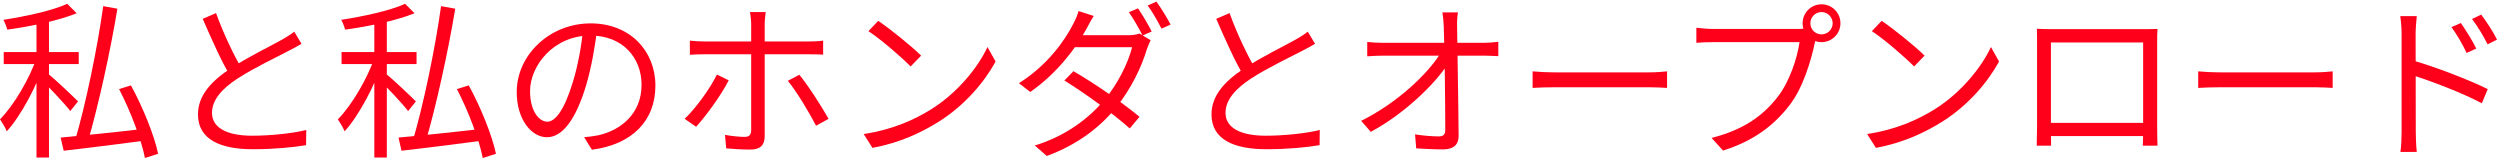 <svg width="592" height="38" viewBox="0 0 592 38" fill="none" xmlns="http://www.w3.org/2000/svg">
<path d="M8.64 3.937H11.6V37.297H8.64V3.937ZM0.88 12.337H18.64V15.177H0.88V12.337ZM8.76 13.457L10.72 14.377C8.8 20.137 5.04 27.337 1.6 31.097C1.28 30.257 0.52 29.017 0 28.257C3.28 24.977 7.04 18.537 8.76 13.457ZM15.92 0.897L18.16 3.137C13.84 4.897 7.32 6.257 1.72 7.017C1.56 6.337 1.16 5.337 0.8 4.697C6.2 3.857 12.48 2.497 15.92 0.897ZM11.44 17.497C12.76 18.537 17.44 22.937 18.48 24.017L16.64 26.297C15.32 24.537 11.4 20.417 9.8 18.937L11.44 17.497ZM24.44 1.457L27.8 2.057C26.12 12.257 23.2 25.457 20.72 33.817L17.8 33.177C20.28 24.777 23.08 11.337 24.44 1.457ZM14.36 32.577C19.24 32.137 27.04 31.337 34.56 30.457L34.64 33.257C27.64 34.177 20.28 35.097 15.08 35.697L14.36 32.577ZM28.2 21.097L31 20.217C33.84 25.377 36.56 32.137 37.44 36.417L34.32 37.417C33.52 33.217 30.92 26.337 28.2 21.097Z" fill="#FE001A"/>
<path d="M71.4 10.377C70.52 10.897 69.52 11.457 68.32 12.057C65.64 13.457 60.08 16.097 56.16 18.657C52.44 21.097 50.2 23.737 50.2 26.737C50.2 30.057 53.4 32.137 59.72 32.137C64.04 32.137 69.4 31.577 72.52 30.777L72.48 34.377C69.48 34.897 64.84 35.337 59.84 35.337C52.32 35.337 46.88 33.097 46.88 27.097C46.88 22.777 49.8 19.377 54.52 16.257C58.6 13.537 64.2 10.857 66.8 9.377C67.96 8.697 68.84 8.177 69.68 7.497L71.4 10.377ZM51.16 3.097C53 8.217 55.48 13.217 57.32 16.457L54.6 18.097C52.56 14.817 50.16 9.417 48 4.457L51.16 3.097Z" fill="#FE001A"/>
<path d="M88.64 3.937H91.6V37.297H88.64V3.937ZM80.88 12.337H98.64V15.177H80.88V12.337ZM88.76 13.457L90.72 14.377C88.8 20.137 85.04 27.337 81.6 31.097C81.28 30.257 80.52 29.017 80 28.257C83.28 24.977 87.04 18.537 88.76 13.457ZM95.92 0.897L98.16 3.137C93.84 4.897 87.32 6.257 81.72 7.017C81.56 6.337 81.16 5.337 80.8 4.697C86.2 3.857 92.48 2.497 95.92 0.897ZM91.44 17.497C92.76 18.537 97.44 22.937 98.48 24.017L96.64 26.297C95.32 24.537 91.4 20.417 89.8 18.937L91.44 17.497ZM104.44 1.457L107.8 2.057C106.12 12.257 103.2 25.457 100.72 33.817L97.8 33.177C100.28 24.777 103.08 11.337 104.44 1.457ZM94.36 32.577C99.24 32.137 107.04 31.337 114.56 30.457L114.64 33.257C107.64 34.177 100.28 35.097 95.08 35.697L94.36 32.577ZM108.2 21.097L111 20.217C113.84 25.377 116.56 32.137 117.44 36.417L114.32 37.417C113.52 33.217 110.92 26.337 108.2 21.097Z" fill="#FE001A"/>
<path d="M141.4 6.937C140.88 11.097 140.08 15.777 138.84 20.057C136.4 28.257 133.2 32.497 129.52 32.497C125.92 32.497 122.36 28.417 122.36 21.777C122.36 13.097 130.08 5.537 139.88 5.537C149.24 5.537 155.2 12.137 155.2 20.257C155.2 28.617 149.68 34.217 140.16 35.457L138.32 32.497C139.6 32.377 140.8 32.217 141.76 32.017C146.88 30.857 151.92 27.017 151.92 20.097C151.92 13.697 147.48 8.417 139.8 8.417C131 8.417 125.52 15.657 125.52 21.537C125.52 26.577 127.8 28.817 129.6 28.817C131.48 28.817 133.64 26.097 135.68 19.337C136.84 15.537 137.68 11.017 138.08 6.857L141.4 6.937Z" fill="#FE001A"/>
<path d="M181.32 2.857C181.24 3.417 181.08 4.857 181.08 5.737C181.08 7.857 181.08 11.217 181.08 13.137C181.08 16.417 181.08 29.377 181.08 32.217C181.08 34.337 180.08 35.417 177.68 35.417C175.96 35.417 173.6 35.297 171.96 35.137L171.68 31.937C173.44 32.257 175.24 32.417 176.32 32.417C177.4 32.417 177.84 31.937 177.88 30.897C177.88 28.697 177.88 15.057 177.88 13.137C177.88 11.777 177.88 7.817 177.88 5.697C177.88 4.857 177.72 3.457 177.6 2.857H181.32ZM163.36 9.617C164.48 9.737 165.48 9.817 166.76 9.817C169.12 9.817 189.32 9.817 191.68 9.817C192.6 9.817 193.96 9.777 194.92 9.617V12.937C193.88 12.857 192.68 12.857 191.72 12.857C189.32 12.857 169.2 12.857 166.76 12.857C165.56 12.857 164.4 12.897 163.36 12.977V9.617ZM172.56 19.017C170.84 22.457 167.12 27.537 164.84 30.017L162.12 28.137C164.76 25.657 168.2 20.897 169.76 17.657L172.56 19.017ZM189.28 17.697C191.4 20.257 194.6 25.257 196.2 28.137L193.24 29.777C191.64 26.657 188.64 21.657 186.56 19.137L189.28 17.697Z" fill="#FE001A"/>
<path d="M207.96 4.937C210.76 6.817 215.92 10.977 218.12 13.177L215.64 15.737C213.6 13.657 208.64 9.337 205.64 7.377L207.96 4.937ZM204.52 31.737C211.48 30.697 216.68 28.257 220.48 25.897C226.68 22.017 231.52 16.097 233.84 11.137L235.76 14.577C233.04 19.537 228.4 24.977 222.36 28.777C218.32 31.297 213.28 33.777 206.6 35.017L204.52 31.737Z" fill="#FE001A"/>
<path d="M269.48 1.977C270.48 3.417 271.92 5.857 272.72 7.457L270.56 8.417C269.76 6.817 268.4 4.417 267.32 2.897L269.48 1.977ZM273.84 0.377C274.92 1.857 276.44 4.337 277.2 5.817L275.04 6.777C274.16 5.057 272.88 2.777 271.76 1.297L273.84 0.377ZM254.2 16.857C259.32 19.817 265.92 24.417 269.84 27.657L267.52 30.417C263.8 27.057 257 22.137 252.04 19.057L254.2 16.857ZM272.48 9.537C272.16 10.097 271.8 11.057 271.56 11.697C270.36 15.777 267.84 21.057 264.32 25.417C260.72 29.857 255.48 34.137 247.88 36.937L245.04 34.457C252.48 32.177 257.92 27.937 261.52 23.657C264.64 19.977 267.16 14.897 268.08 11.177H253.24L254.52 8.337H267.24C268.32 8.337 269.2 8.177 269.84 7.937L272.48 9.537ZM259 3.777C258.32 4.817 257.64 6.177 257.24 6.897C254.84 11.297 250.32 17.377 243.96 21.777L241.28 19.697C248.12 15.417 252.24 9.417 254.08 5.777C254.48 5.057 255.16 3.617 255.4 2.617L259 3.777Z" fill="#FE001A"/>
<path d="M311.4 10.377C310.52 10.897 309.52 11.457 308.32 12.057C305.64 13.457 300.08 16.097 296.16 18.657C292.44 21.097 290.2 23.737 290.2 26.737C290.2 30.057 293.4 32.137 299.72 32.137C304.04 32.137 309.4 31.577 312.52 30.777L312.48 34.377C309.48 34.897 304.84 35.337 299.84 35.337C292.32 35.337 286.88 33.097 286.88 27.097C286.88 22.777 289.8 19.377 294.52 16.257C298.6 13.537 304.2 10.857 306.8 9.377C307.96 8.697 308.84 8.177 309.68 7.497L311.4 10.377ZM291.16 3.097C293 8.217 295.48 13.217 297.32 16.457L294.6 18.097C292.56 14.817 290.16 9.417 288 4.457L291.16 3.097Z" fill="#FE001A"/>
<path d="M345.24 2.937C345.08 4.017 345 5.177 345.04 6.257C345.08 10.697 345.36 24.657 345.4 32.137C345.44 34.257 344.16 35.377 341.76 35.377C339.72 35.377 337.36 35.257 335.36 35.137L335.08 31.817C337 32.137 339.24 32.297 340.76 32.297C341.88 32.297 342.24 31.777 342.24 30.697C342.24 24.977 342.08 10.697 341.88 6.257C341.8 4.737 341.72 3.777 341.56 2.937H345.24ZM323.76 9.937C324.92 10.057 326.24 10.137 327.44 10.137C329.56 10.137 349.36 10.137 351.4 10.137C352.44 10.137 354 10.017 354.8 9.897V13.297C353.84 13.257 352.48 13.177 351.48 13.177C349.72 13.177 329.32 13.177 327.52 13.177C326.16 13.177 325.04 13.257 323.76 13.337V9.937ZM322.32 28.617C330.76 24.457 338.16 17.457 341.12 12.577H342.72L342.76 15.257C339.72 20.017 332.28 27.137 324.6 31.217L322.32 28.617Z" fill="#FE001A"/>
<path d="M362.92 16.897C364.16 17.017 366.24 17.137 368.52 17.137C371.44 17.137 387.48 17.137 390.44 17.137C392.44 17.137 393.84 16.977 394.76 16.897V20.817C393.92 20.777 392.24 20.657 390.48 20.657C387.44 20.657 371.48 20.657 368.52 20.657C366.32 20.657 364.2 20.737 362.92 20.817V16.897Z" fill="#FE001A"/>
<path d="M428.697 5.497C428.697 6.977 429.857 8.137 431.337 8.137C432.777 8.137 433.977 6.977 433.977 5.497C433.977 4.057 432.777 2.857 431.337 2.857C429.857 2.857 428.697 4.057 428.697 5.497ZM426.857 5.497C426.857 3.017 428.857 1.017 431.337 1.017C433.817 1.017 435.817 3.017 435.817 5.497C435.817 7.977 433.817 9.977 431.337 9.977C428.857 9.977 426.857 7.977 426.857 5.497ZM430.337 8.177C430.057 8.737 429.897 9.417 429.737 10.177C428.857 14.377 426.937 20.857 423.737 24.937C420.097 29.657 415.337 33.337 408.017 35.657L405.297 32.657C413.057 30.697 417.537 27.297 420.897 23.017C423.737 19.417 425.577 13.817 426.137 9.977C423.817 9.977 407.977 9.977 405.657 9.977C404.057 9.977 402.697 10.057 401.697 10.137V6.577C402.777 6.697 404.377 6.857 405.697 6.857C407.977 6.857 423.937 6.857 425.737 6.857C426.377 6.857 427.137 6.817 427.897 6.617L430.337 8.177Z" fill="#FE001A"/>
<path d="M445.577 4.937C448.377 6.817 453.537 10.977 455.737 13.177L453.257 15.737C451.217 13.657 446.257 9.337 443.257 7.377L445.577 4.937ZM442.137 31.737C449.097 30.697 454.297 28.257 458.097 25.897C464.297 22.017 469.137 16.097 471.457 11.137L473.377 14.577C470.657 19.537 466.017 24.977 459.977 28.777C455.937 31.297 450.897 33.777 444.217 35.017L442.137 31.737Z" fill="#FE001A"/>
<path d="M482.337 6.817C483.897 6.897 484.937 6.897 485.897 6.897C488.017 6.897 505.417 6.897 507.377 6.897C508.217 6.897 509.657 6.897 510.897 6.857C510.817 7.817 510.817 8.937 510.817 9.937C510.817 11.817 510.817 28.137 510.817 29.657C510.817 30.937 510.857 34.057 510.897 34.497H507.417C507.457 34.057 507.497 31.777 507.497 30.097C507.497 28.617 507.497 10.057 507.497 10.057H485.657C485.657 10.057 485.657 28.457 485.657 30.097C485.657 31.417 485.697 33.977 485.697 34.497H482.297C482.297 33.977 482.377 31.057 482.377 29.657C482.377 28.017 482.377 11.497 482.377 9.937C482.377 9.017 482.377 7.817 482.337 6.817ZM508.817 29.097V32.217H484.057V29.097H508.817Z" fill="#FE001A"/>
<path d="M520.537 16.897C521.777 17.017 523.857 17.137 526.137 17.137C529.057 17.137 545.097 17.137 548.057 17.137C550.057 17.137 551.457 16.977 552.377 16.897V20.817C551.537 20.777 549.857 20.657 548.097 20.657C545.057 20.657 529.097 20.657 526.137 20.657C523.937 20.657 521.817 20.737 520.537 20.817V16.897Z" fill="#FE001A"/>
<path d="M582.737 5.457C583.737 6.897 585.457 9.577 586.377 11.497L584.097 12.537C583.097 10.417 581.817 8.217 580.497 6.417L582.737 5.457ZM587.537 3.457C588.617 4.857 590.377 7.497 591.297 9.377L589.057 10.497C588.017 8.377 586.697 6.257 585.377 4.497L587.537 3.457ZM568.697 31.217C568.697 29.017 568.697 11.337 568.697 7.977C568.697 6.817 568.577 5.057 568.377 3.817H572.297C572.177 5.017 572.017 6.777 572.017 7.977C572.017 14.217 572.057 29.337 572.057 31.217C572.057 32.497 572.137 34.657 572.297 35.977H568.417C568.617 34.697 568.697 32.737 568.697 31.217ZM571.297 14.297C576.617 15.817 584.657 18.897 589.097 21.097L587.697 24.457C583.137 22.017 575.657 19.177 571.297 17.817V14.297Z" fill="#FE001A"/>
</svg>
